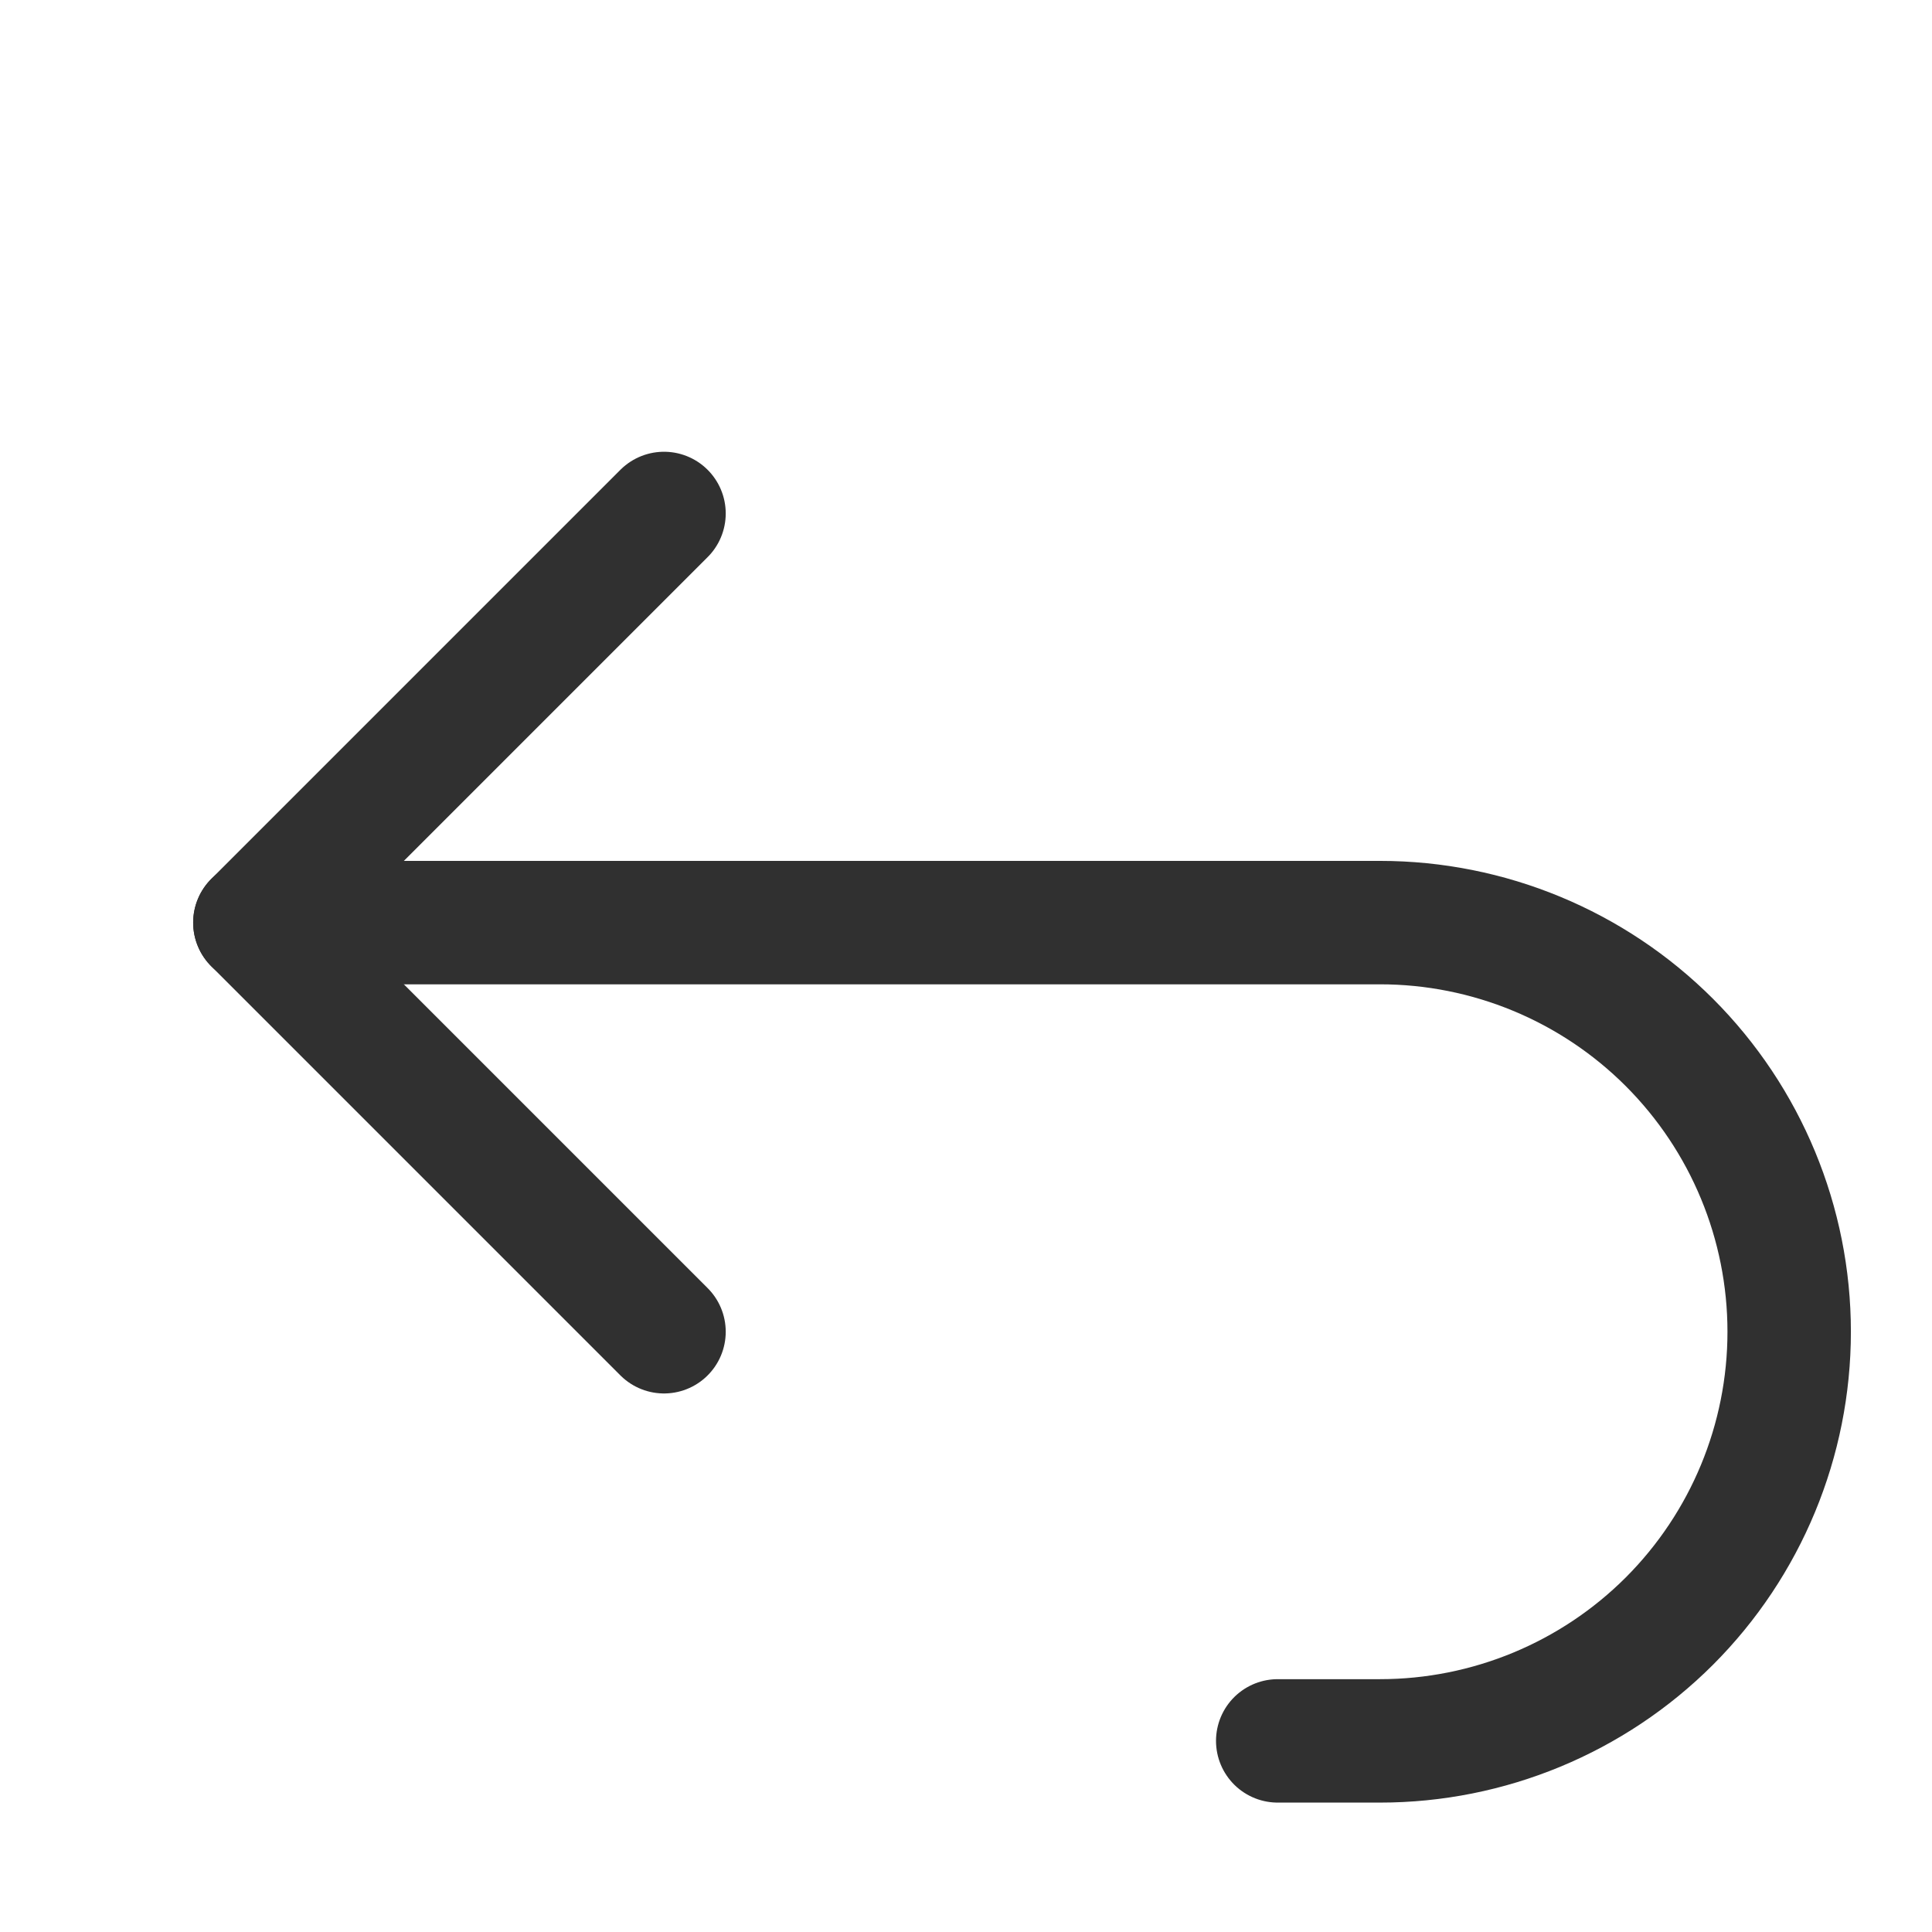 <svg width="26" height="26" viewBox="0 0 26 26" fill="none" xmlns="http://www.w3.org/2000/svg">
<path d="M8.936 17.922L3.43 12.416L8.936 6.91" stroke="#303030" stroke-width="1.661" stroke-linecap="round" stroke-linejoin="round"/>
<path d="M3.43 12.416H18.572C20.032 12.416 21.433 12.996 22.466 14.029C23.498 15.062 24.078 16.462 24.078 17.922C24.078 19.383 23.498 20.783 22.466 21.816C21.433 22.848 20.032 23.428 18.572 23.428H17.195" stroke="#303030" stroke-width="1.661" stroke-linecap="round" stroke-linejoin="round"/>
</svg>
